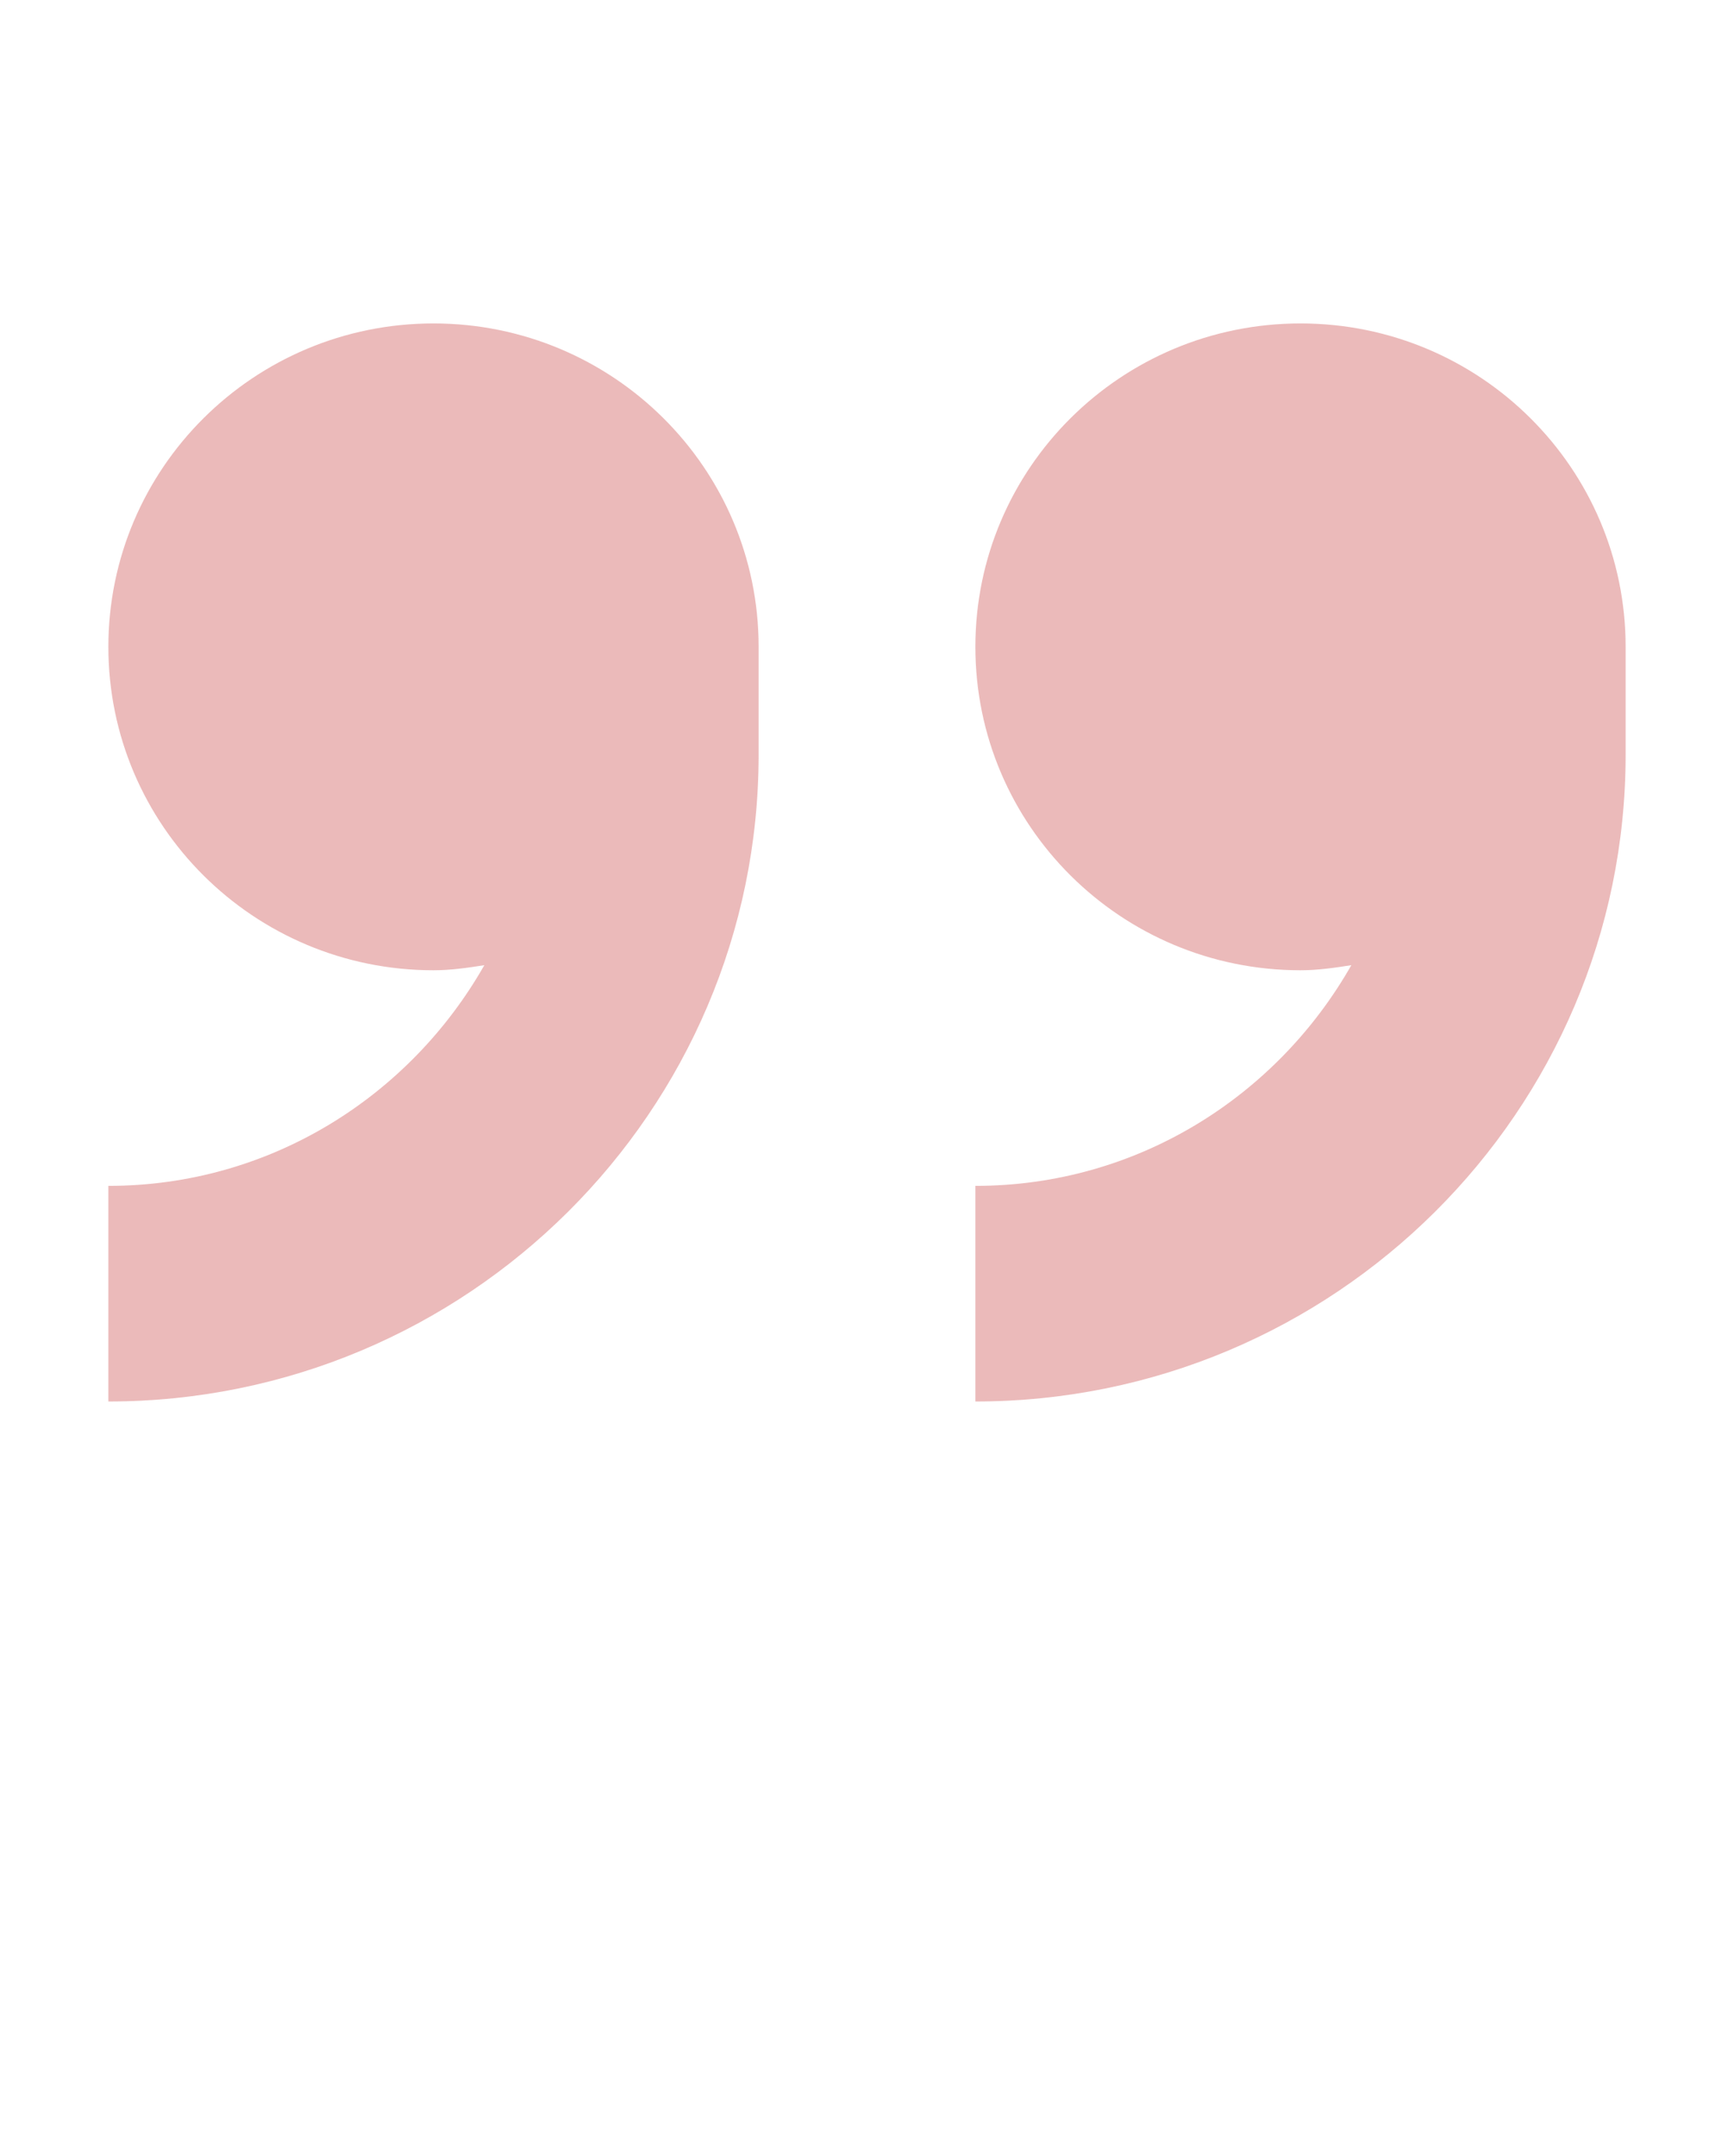 <?xml version="1.0" encoding="UTF-8"?> <svg xmlns="http://www.w3.org/2000/svg" width="70" height="87" viewBox="0 0 70 87" fill="none"> <g opacity="0.3"> <path d="M17.5 13.051C10.251 13.051 4.375 18.893 4.375 26.101C4.375 33.309 10.251 39.151 17.5 39.151C18.204 39.151 18.878 39.051 19.552 38.946C16.546 44.232 10.907 47.851 4.375 47.851V56.551C18.852 56.551 30.625 44.845 30.625 30.451V26.101C30.625 18.893 24.749 13.051 17.5 13.051Z" fill="#BC1817"></path> <path d="M52.5 13.051C45.251 13.051 39.375 18.893 39.375 26.101C39.375 33.309 45.251 39.151 52.5 39.151C53.204 39.151 53.878 39.051 54.552 38.946C51.546 44.232 45.907 47.851 39.375 47.851V56.551C53.852 56.551 65.625 44.845 65.625 30.451V26.101C65.625 18.893 59.749 13.051 52.5 13.051Z" fill="#BC1817"></path> </g> </svg> 